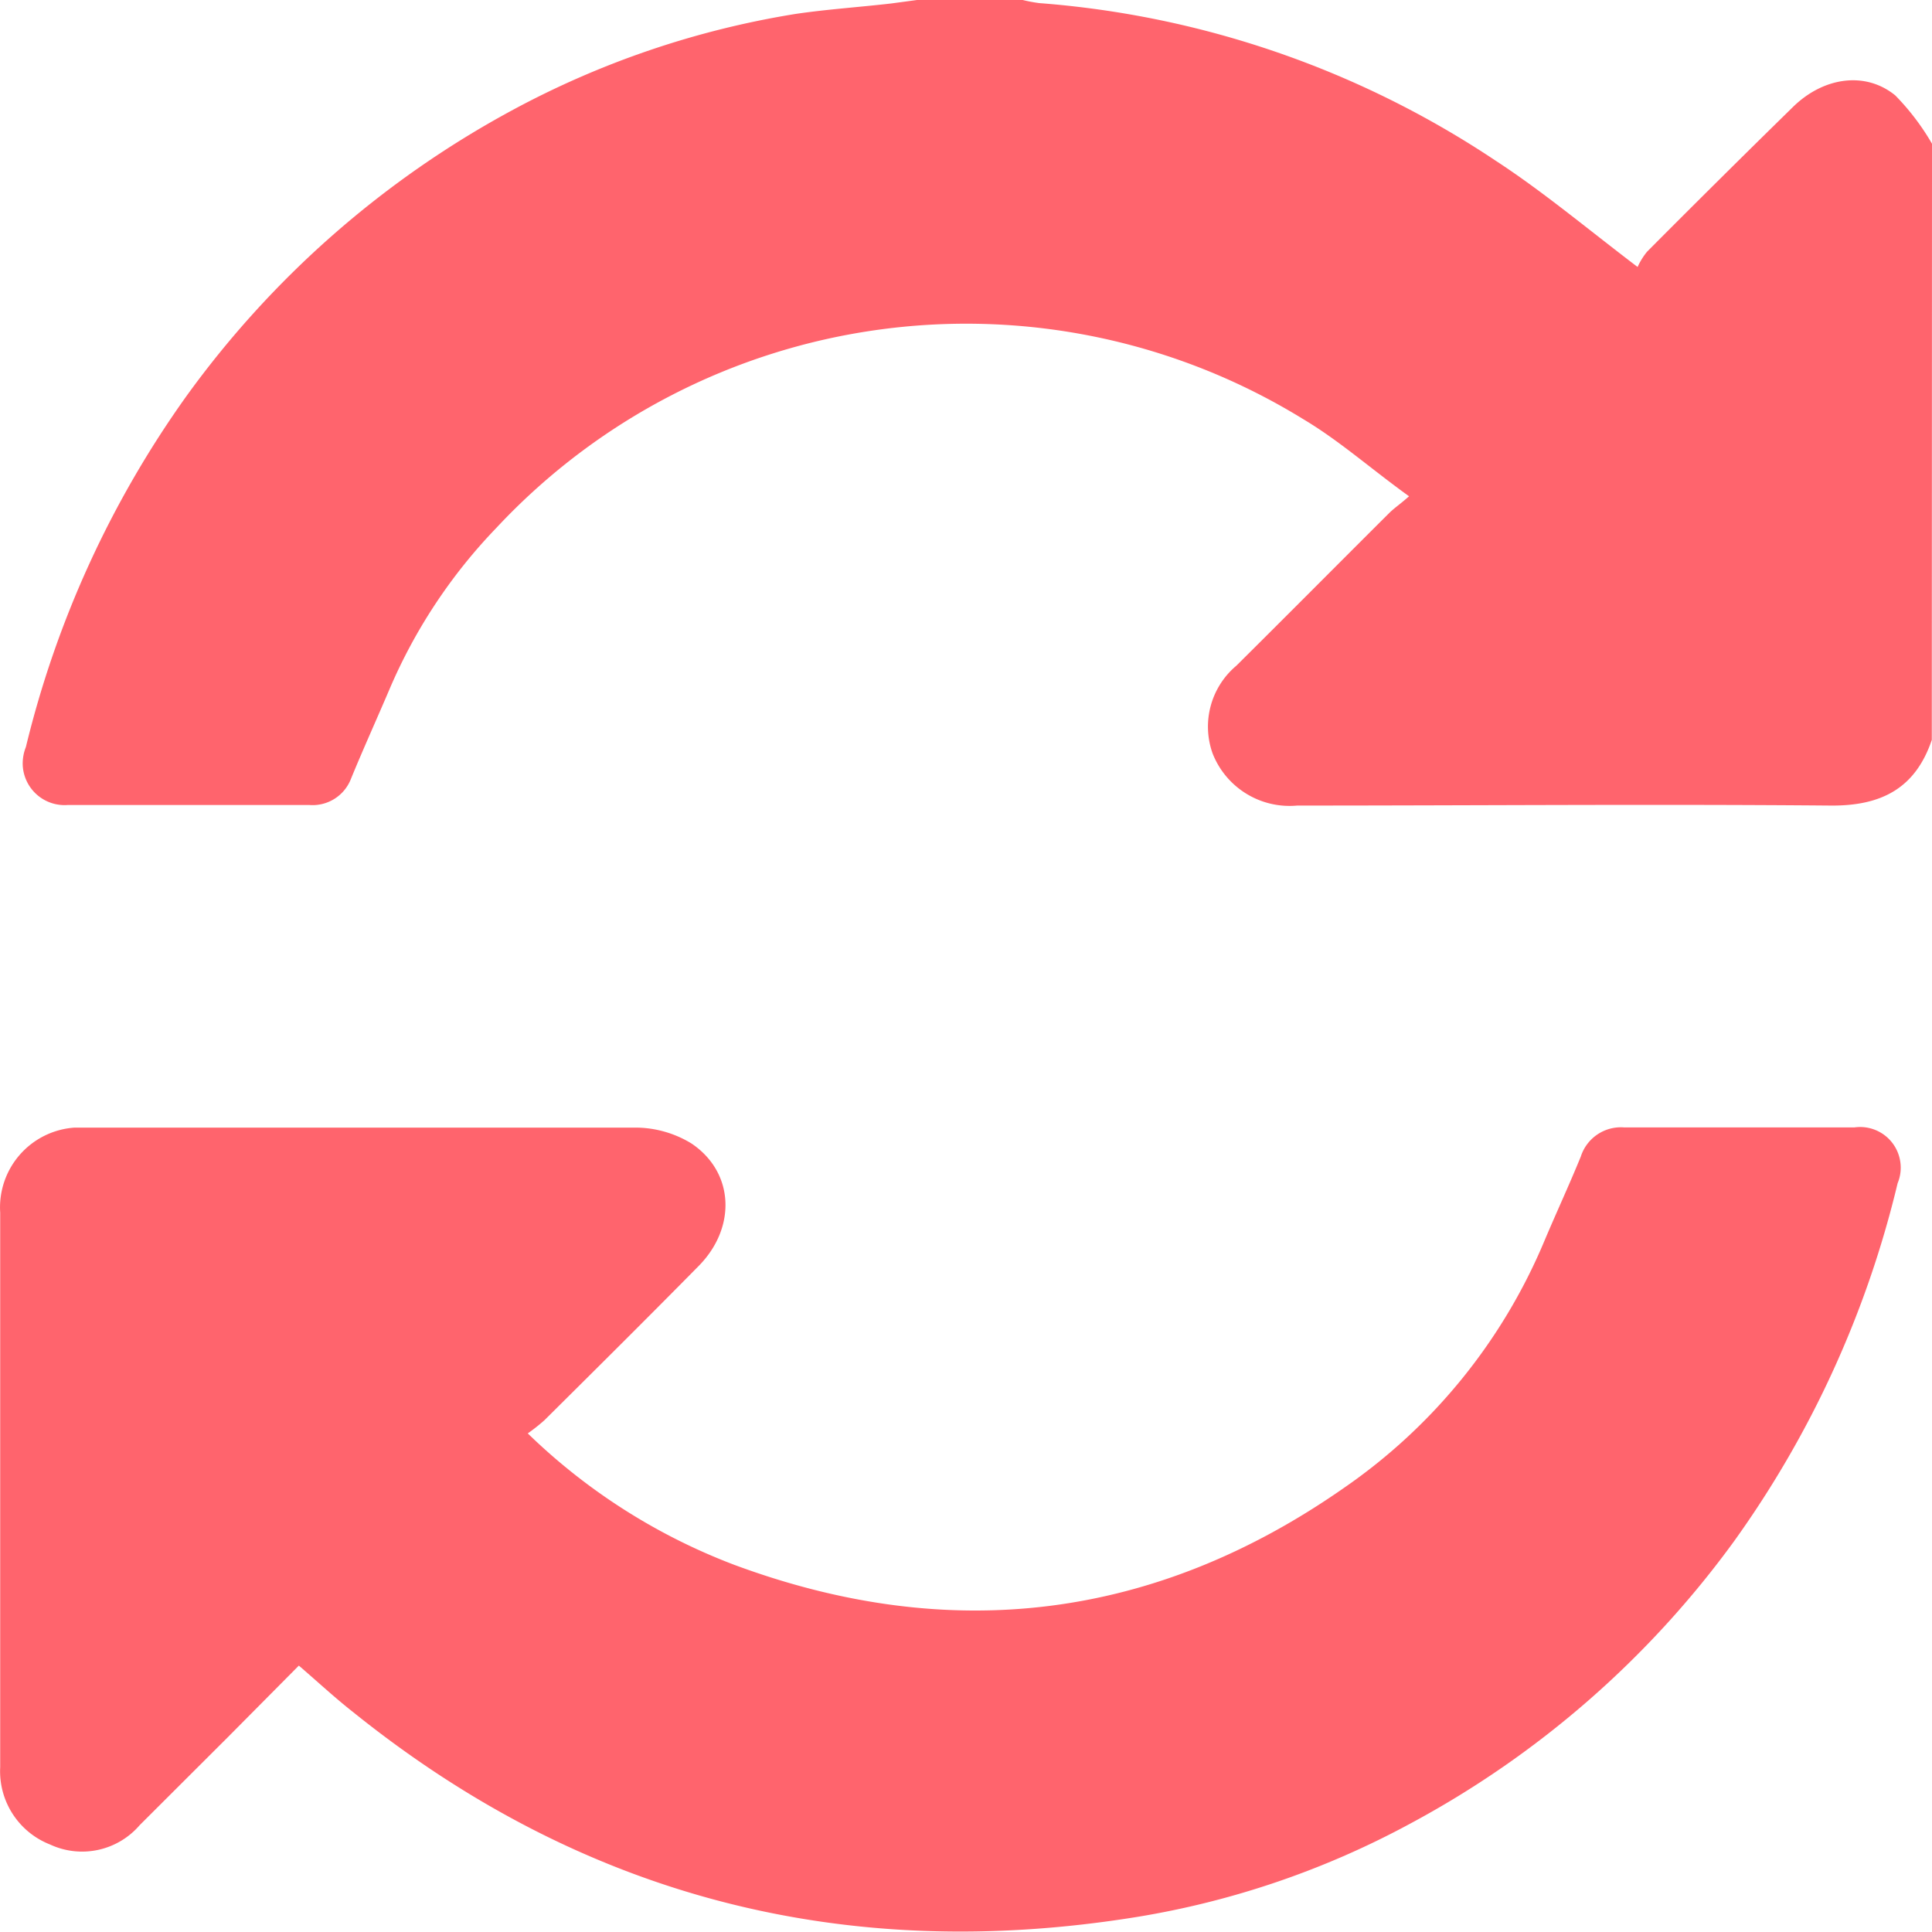 <svg id="Layer_1" data-name="Layer 1" xmlns="http://www.w3.org/2000/svg" viewBox="0 0 100.01 99.99"><defs><style>.cls-1{fill:#ff646d;}</style></defs><title>stay-updated</title><path class="cls-1" d="M100,38.3c-.85,2.51-2.61,3.42-5.23,3.4-9.21-.08-18.42,0-27.62,0A4.28,4.28,0,0,1,62.77,39,4.12,4.12,0,0,1,64,34.46c2.65-2.63,5.29-5.29,7.94-7.93.26-.25.56-.45,1-.84-2-1.44-3.62-2.89-5.49-4a33.27,33.27,0,0,0-41.76,5.64,27.69,27.69,0,0,0-5.52,8.33c-.66,1.55-1.36,3.09-2,4.65A2.13,2.13,0,0,1,16,41.67H3.52a2.17,2.17,0,0,1-2.34-2h0a2.29,2.29,0,0,1,.16-1,52.45,52.45,0,0,1,8.3-18.15A50.24,50.24,0,0,1,26.49,5.72a46.36,46.36,0,0,1,14.7-5C42.82.48,44.48.37,46.13.18L47.47,0h5.47a8,8,0,0,0,.85.16A49.26,49.26,0,0,1,77.41,8.31c2.47,1.61,4.74,3.52,7.36,5.51a3.59,3.59,0,0,1,.49-.79Q89,9.27,92.81,5.54c1.59-1.56,3.76-1.86,5.3-.6a12.5,12.5,0,0,1,1.9,2.5Z" transform="translate(0)"/><path class="cls-1" d="M15.47,86.22l-3.68,3.71L7.23,94.48a3.93,3.93,0,0,1-4.64,1,4.07,4.07,0,0,1-2.58-4V62.77a4.14,4.14,0,0,1,3.86-4.4h29a5.58,5.58,0,0,1,2.92.82c2.22,1.49,2.34,4.34.39,6.33-2.65,2.69-5.33,5.35-8,8a9.52,9.52,0,0,1-.86.68A31.23,31.23,0,0,0,38,81c11.21,4.16,21.81,2.85,31.6-4A29.21,29.21,0,0,0,79.94,64.25c.62-1.47,1.29-2.91,1.89-4.38a2.18,2.18,0,0,1,2.24-1.51H96a2.1,2.1,0,0,1,2.37,1.79h0a2.08,2.08,0,0,1-.14,1.1,52.77,52.77,0,0,1-8.45,18.51A49.84,49.84,0,0,1,73,94.4a44.88,44.88,0,0,1-14.14,4.83c-15.08,2.44-28.65-1-40.59-10.61C17.34,87.89,16.48,87.09,15.47,86.22Z" transform="translate(0)"/></svg>